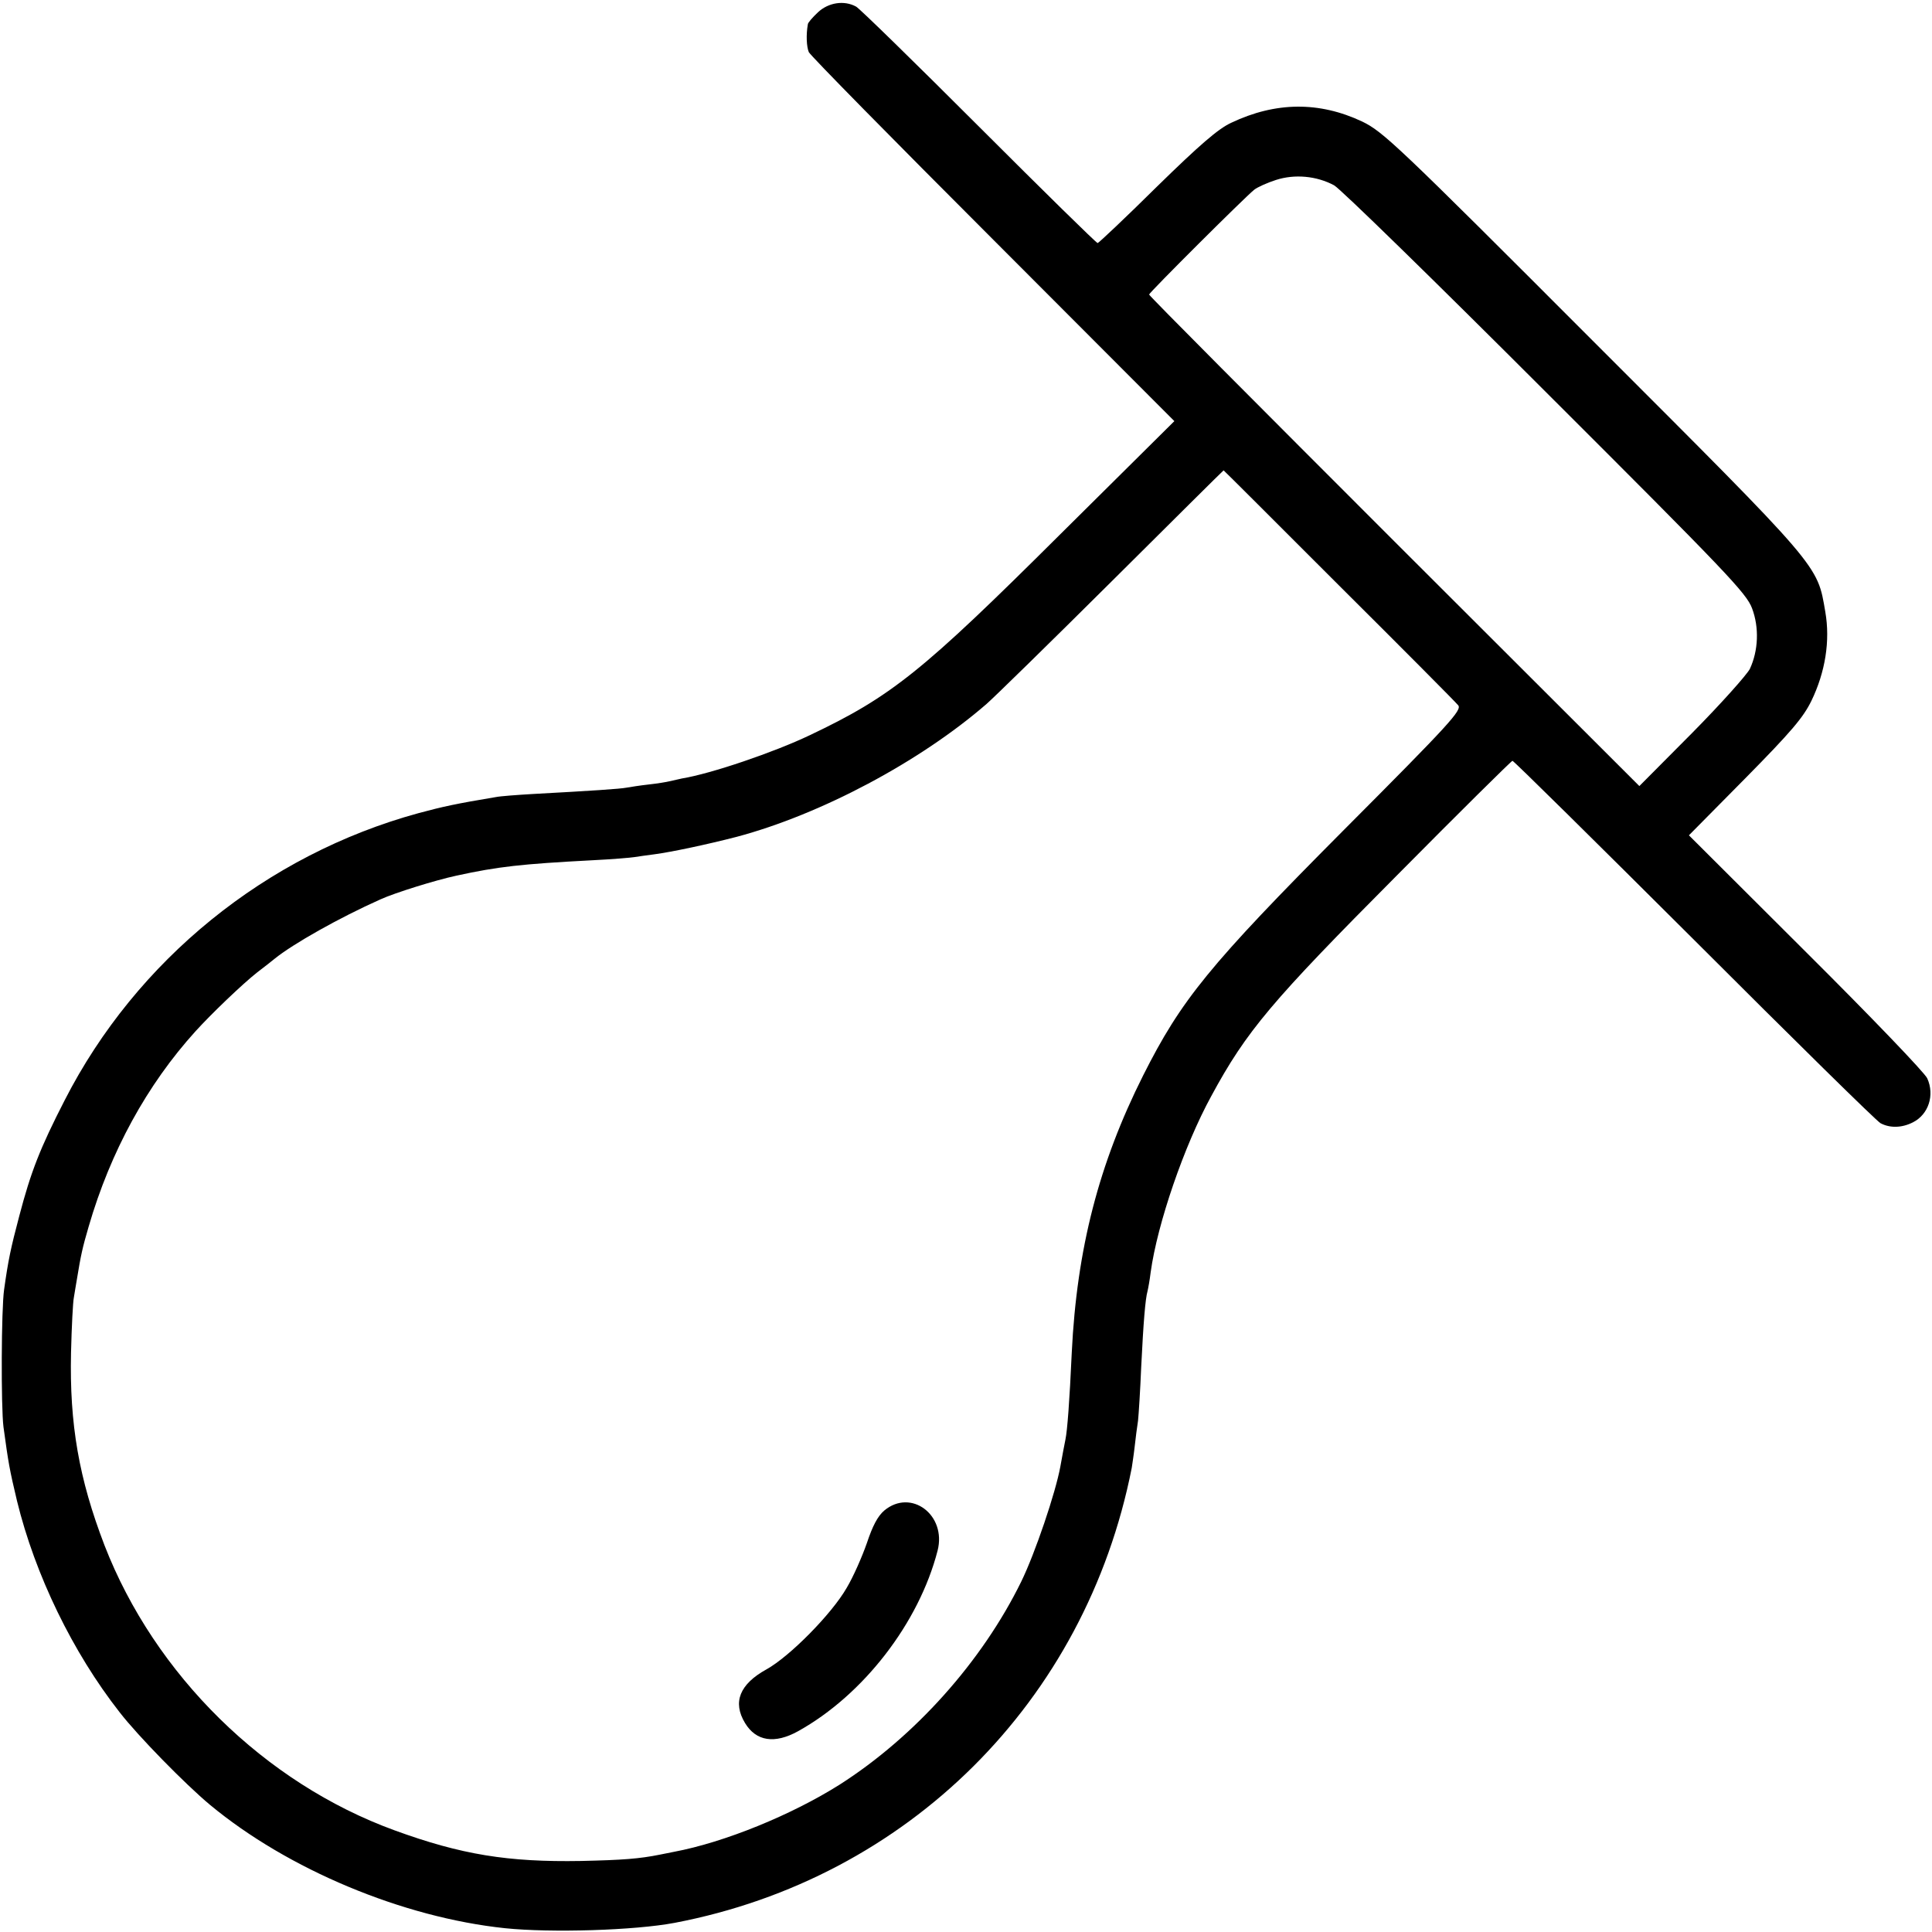 <svg version="1" xmlns="http://www.w3.org/2000/svg" width="816" height="816" viewBox="0 0 612 612"><path d="M259.1 3.9c-1.7 1.6-3.2 3.3-3.2 3.8-.6 3.4-.4 7.1.3 8.8.5 1.1 26.8 27.8 58.4 59.4l57.4 57.5-36.3 36c-43.6 43.4-53.3 51.2-79.2 63.5-11.3 5.4-31.3 12.2-40.5 13.7-1.4.3-3.2.7-4 .9-.8.2-3.7.7-6.5 1-2.7.3-5.9.8-7 1-2 .4-11.1 1-29.5 2-5.2.3-10.6.7-12 1-12.6 2.1-16.7 3-24.5 5.1-48.2 13.2-89.3 46.5-112 90.9-7.8 15.2-10.7 22.6-14.4 36.7-2.7 10.2-3.5 14-4.8 23.3-.9 6.2-1 37.2-.2 43.5 1.6 11.7 1.9 13.4 4.3 23.5 5.7 23.3 17.6 47.9 32.5 66.9 5.8 7.5 20.8 22.8 28.6 29.3 24.7 20.5 61.1 35.7 93.5 39.1 14.6 1.5 41 .7 53.7-1.7C287.6 595 343.9 539 358.5 465c.1-.8.6-3.8.9-6.5.3-2.8.8-6.6 1.1-8.5.2-1.9.7-9.6 1-17 .7-14.2 1.3-21.5 2-24 .2-.8.7-3.5 1-6 2.1-15.3 10.6-40.1 19.2-55.8 11.2-20.7 19.1-30 58.8-69.9 19.8-20 36.3-36.3 36.6-36.3.4 0 26.3 25.6 57.6 56.8 31.3 31.3 57.8 57.4 59 58 3 1.6 6.8 1.5 10.3-.3 4.9-2.5 6.9-8.6 4.5-13.9-.7-1.7-18-19.7-38.4-40l-37.1-37 17.8-18c14.7-14.9 18.4-19.3 21-24.6 4.4-9.1 6-19 4.4-28.2-2.6-15.1-1-13.2-73.7-85.9-62.2-62.3-66.4-66.2-73-69.4-13.6-6.4-27.4-6.3-41.5.4-4.1 1.9-9.9 6.9-23.6 20.3C356.5 69 348 77 347.7 77c-.4 0-17.3-16.6-37.6-36.9-20.3-20.3-37.8-37.4-38.9-38-3.8-2.1-8.8-1.3-12.1 1.8zm163.5 54.8c1.9 1 32 30.4 66.9 65.3 57.7 57.6 63.7 63.9 65.5 68.7 2.3 6.1 2 13.4-.7 19.2-1 1.9-9.2 11.1-18.3 20.3L519.3 249l-77.6-77.5C399 128.8 364 93.7 364 93.3c0-.6 30.3-30.8 33.3-33.2 1-.8 4.1-2.2 6.9-3.1 5.9-1.9 12.8-1.3 18.4 1.7zm1.5 126.7c20.1 20 37.1 37.1 37.8 38 1.3 1.5-2.5 5.7-36.1 39.4-42.9 43.1-51.6 53.9-63.7 77.9-14 27.9-21 54.9-22.6 87.8-.7 15.4-1.4 24.6-2 27.5-.3 1.4-1 5.2-1.6 8.5-1.5 8.3-8 27.5-12.4 36.5-12.4 25.3-33.7 49.1-57.5 64.3-15.2 9.6-36.5 18.3-52.5 21.3-1.1.2-3.1.6-4.5.9-6.5 1.3-11.6 1.7-25 2-23.1.4-37.9-2-59-9.7-41.2-15-76-49.3-91.9-90.3-8.1-21.1-11.1-38.3-10.6-61 .2-8.3.6-16.1.9-17.5.2-1.4.7-4.1 1-6 1.2-7.3 1.7-9.7 3.7-16.5 6.9-23.7 18.4-44.8 33.9-61.9 5-5.5 14.8-14.9 19.5-18.6 2.2-1.7 4.7-3.6 5.5-4.3 5.8-4.7 20.5-13 33.5-18.8 4.6-2.1 17.5-6.1 24-7.5 13.3-2.9 20.5-3.7 43.2-4.9 6.1-.3 12.1-.8 13.3-1 1.2-.2 4.1-.6 6.4-.9 5.3-.7 16.6-3.1 25.9-5.5 26.7-7.1 58.1-23.8 79.2-42.1 2.2-1.9 20-19.3 39.5-38.7 19.5-19.4 35.5-35.3 35.6-35.3.1 0 16.5 16.4 36.5 36.4z"/><path d="M280.1 478.5c-2.1 1.8-3.7 4.9-5.5 10.3-1.5 4.3-4.3 10.7-6.4 14.2-4.7 8.2-18 21.7-25.4 25.8-8.5 4.7-10.8 10.4-6.8 17 3.5 5.8 9.4 6.7 16.8 2.6 20.7-11.5 38.3-34.3 44.2-57.2 2.9-11.3-8.4-19.8-16.9-12.7z"/></svg>